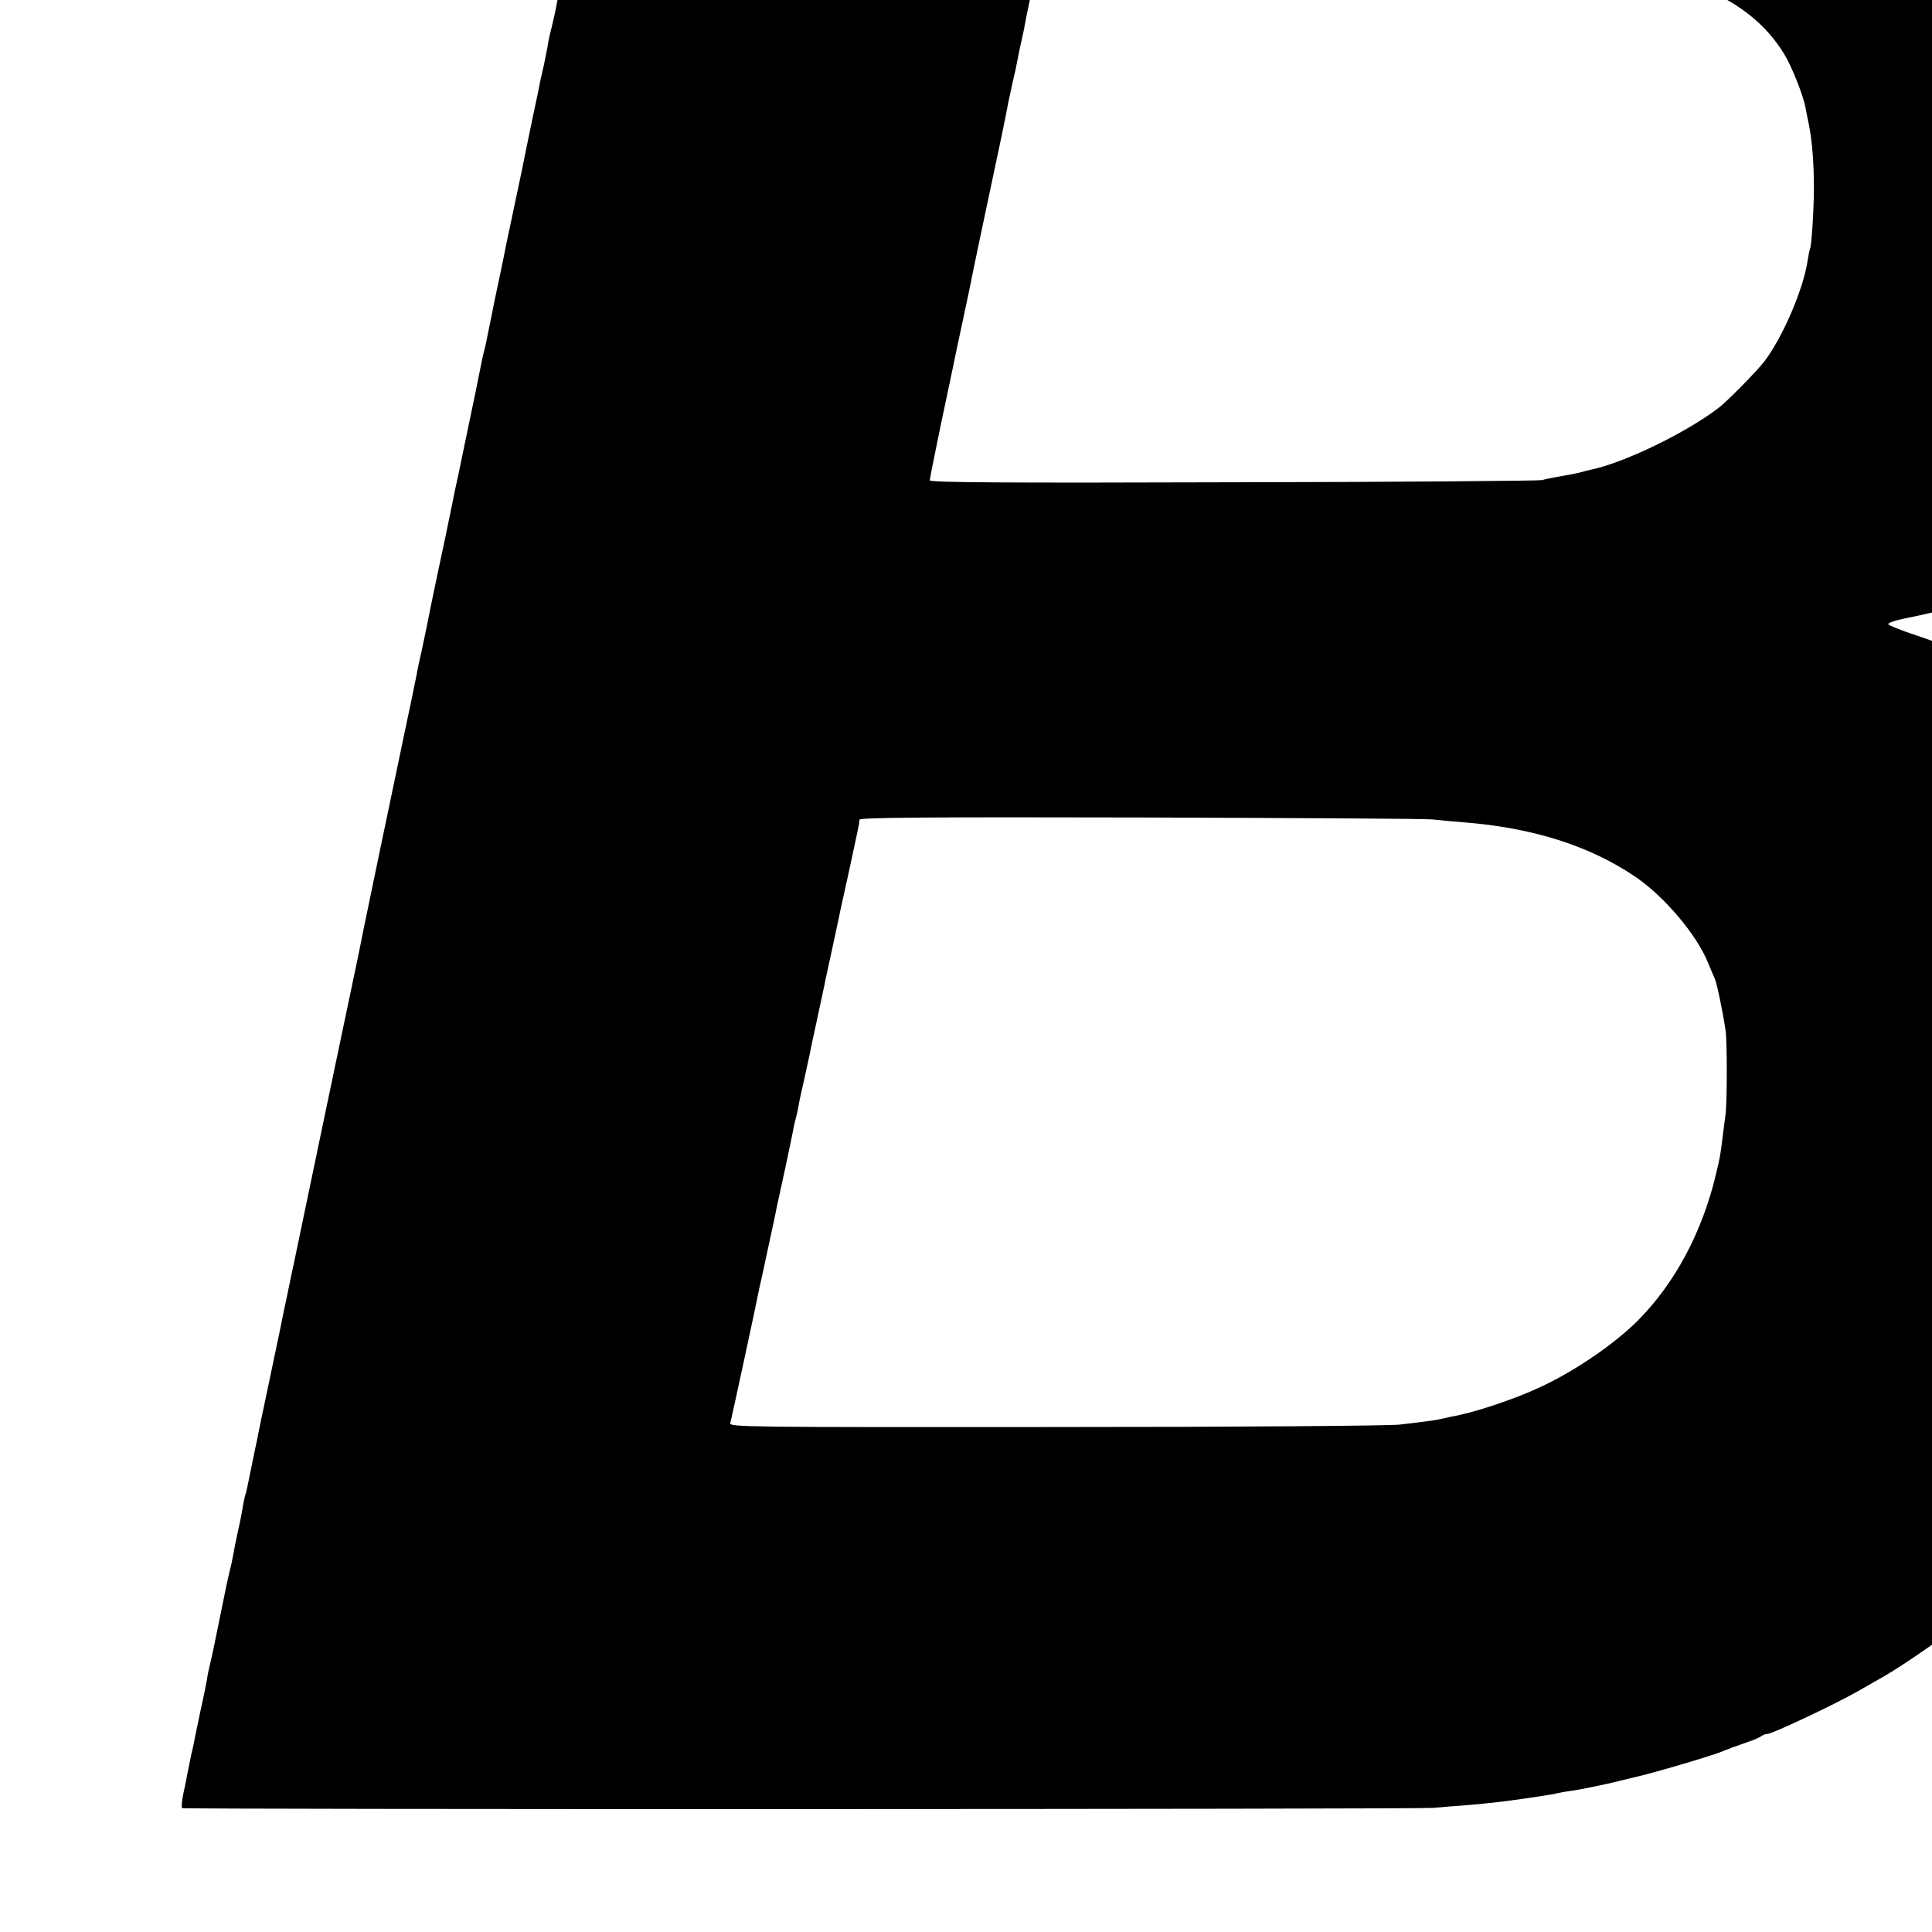 <?xml version="1.0" standalone="no"?>
<!DOCTYPE svg PUBLIC "-//W3C//DTD SVG 20010904//EN"
 "http://www.w3.org/TR/2001/REC-SVG-20010904/DTD/svg10.dtd">
<svg version="1.0" xmlns="http://www.w3.org/2000/svg"
 width="16pt" height="16pt" viewBox="0 0 16 16"
 preserveAspectRatio="xMidYMid meet">
<g transform="translate(0,16) scale(0.002,-0.002)"
fill="#000000" stroke="none">
<path d="M2661 9693 c-6 -26 -13 -59 -15 -73 -3 -14 -12 -59 -21 -100 -9 -41
-19 -86 -21 -100 -3 -14 -23 -110 -45 -215 -23 -104 -43 -201 -45 -215 -7 -39
-63 -310 -74 -355 -7 -33 -31 -145 -45 -215 -2 -8 -20 -94 -40 -190 -21 -96
-38 -182 -40 -190 -6 -42 -18 -101 -30 -150 -8 -30 -16 -68 -18 -85 -3 -16
-10 -50 -15 -75 -6 -25 -13 -56 -16 -70 -2 -14 -16 -81 -31 -150 -14 -69 -35
-168 -45 -220 -11 -52 -31 -148 -45 -213 -14 -65 -27 -128 -29 -140 -2 -12
-18 -87 -35 -167 -16 -80 -32 -157 -35 -173 -3 -15 -7 -35 -10 -45 -3 -9 -7
-28 -10 -42 -9 -47 -35 -175 -71 -345 -19 -93 -37 -179 -40 -190 -19 -92 -29
-144 -39 -190 -16 -75 -56 -264 -60 -285 -12 -61 -26 -130 -40 -195 -9 -38
-18 -81 -20 -95 -3 -14 -25 -124 -51 -245 -73 -347 -145 -693 -170 -815 -8
-41 -17 -84 -19 -95 -12 -55 -261 -1245 -272 -1300 -3 -11 -11 -51 -19 -90 -8
-38 -16 -79 -19 -90 -2 -12 -27 -133 -56 -270 -29 -137 -54 -256 -55 -265 -2
-8 -13 -60 -24 -115 -11 -56 -22 -108 -25 -115 -3 -8 -7 -28 -10 -45 -2 -16
-11 -63 -20 -102 -9 -40 -18 -87 -21 -105 -3 -18 -10 -49 -15 -68 -5 -19 -23
-105 -40 -190 -17 -85 -35 -171 -40 -190 -5 -19 -11 -48 -13 -65 -3 -16 -14
-73 -26 -125 -11 -52 -22 -106 -25 -120 -2 -14 -9 -45 -15 -70 -5 -25 -12 -58
-15 -74 -3 -16 -10 -54 -17 -84 -6 -29 -8 -56 -5 -59 6 -6 5108 -5 5181 1 28
3 84 7 125 10 96 8 161 15 270 31 87 13 105 16 120 20 8 2 35 7 60 10 39 6
146 28 190 39 8 3 38 9 65 16 78 17 317 88 365 107 8 4 17 7 20 8 3 1 12 4 20
8 8 3 38 13 65 23 28 9 54 21 60 26 5 4 15 8 23 8 20 0 279 122 377 178 33 19
80 46 105 60 78 44 272 179 365 253 114 91 341 319 424 426 268 345 448 723
527 1108 17 83 35 189 39 234 3 29 7 56 9 60 15 25 26 468 14 576 -21 194 -21
198 -44 300 -9 39 -17 78 -19 88 -2 10 -23 73 -46 140 -46 135 -141 326 -220
443 -217 323 -532 557 -914 683 -64 21 -116 42 -116 47 0 5 28 15 63 22 323
65 511 137 723 278 382 254 662 623 809 1064 25 74 47 146 50 160 2 14 11 54
20 90 8 36 18 81 21 100 3 19 7 46 10 60 33 189 37 487 10 780 -21 232 -95
500 -191 696 -213 435 -577 721 -1139 894 -54 17 -107 32 -119 34 -12 2 -43
10 -71 16 -48 11 -63 14 -122 25 -103 18 -143 25 -180 30 -111 14 -129 16
-143 20 -8 2 -53 7 -100 10 -47 4 -93 9 -104 11 -10 2 -66 6 -125 10 -58 3
-122 9 -141 12 -19 3 -1021 7 -2226 9 l-2192 4 -11 -48z m4009 -1546 c14 -3
48 -8 75 -12 73 -10 220 -50 295 -81 161 -65 274 -156 348 -278 31 -50 78
-169 88 -220 2 -12 8 -43 14 -71 14 -68 21 -163 21 -266 0 -84 -10 -239 -16
-249 -2 -3 -6 -25 -10 -49 -17 -117 -103 -317 -178 -416 -31 -41 -156 -168
-192 -195 -137 -104 -389 -226 -528 -255 -10 -2 -26 -6 -35 -9 -17 -5 -49 -11
-111 -22 -18 -3 -43 -8 -55 -12 -11 -3 -587 -8 -1278 -9 -937 -3 -1258 -1
-1258 8 0 6 20 106 44 222 25 117 47 223 50 237 3 14 18 89 35 166 17 78 32
152 35 165 12 62 68 329 96 459 28 130 53 250 66 320 3 14 10 45 15 70 6 25
12 54 15 65 2 11 10 52 18 90 9 39 18 81 20 95 12 65 41 200 52 241 4 15 107
16 1177 13 644 -1 1183 -4 1197 -7z m-740 -3540 c30 -3 89 -9 130 -12 285 -22
522 -97 711 -225 122 -83 257 -243 303 -360 10 -25 22 -52 26 -61 8 -15 33
-134 45 -214 7 -42 7 -299 0 -350 -2 -16 -7 -55 -11 -85 -10 -83 -11 -89 -29
-164 -57 -239 -170 -451 -325 -606 -96 -96 -263 -210 -403 -274 -108 -51 -278
-107 -367 -122 -14 -3 -32 -7 -40 -9 -8 -2 -35 -7 -60 -10 -25 -3 -76 -10
-115 -14 -38 -5 -679 -10 -1423 -10 -1289 -1 -1353 0 -1348 16 4 15 108 494
120 558 3 11 19 85 36 165 17 80 34 156 36 170 3 14 19 88 36 165 16 77 32
151 34 165 3 14 7 33 10 42 3 10 7 30 10 45 2 16 13 66 24 113 10 47 21 96 24
110 2 14 16 78 30 142 14 64 27 127 30 140 2 13 16 76 30 140 14 64 27 127 30
140 2 13 21 97 41 188 39 180 43 199 44 216 1 9 303 11 1159 9 636 -2 1182 -5
1212 -8z"/>
</g>
</svg>

